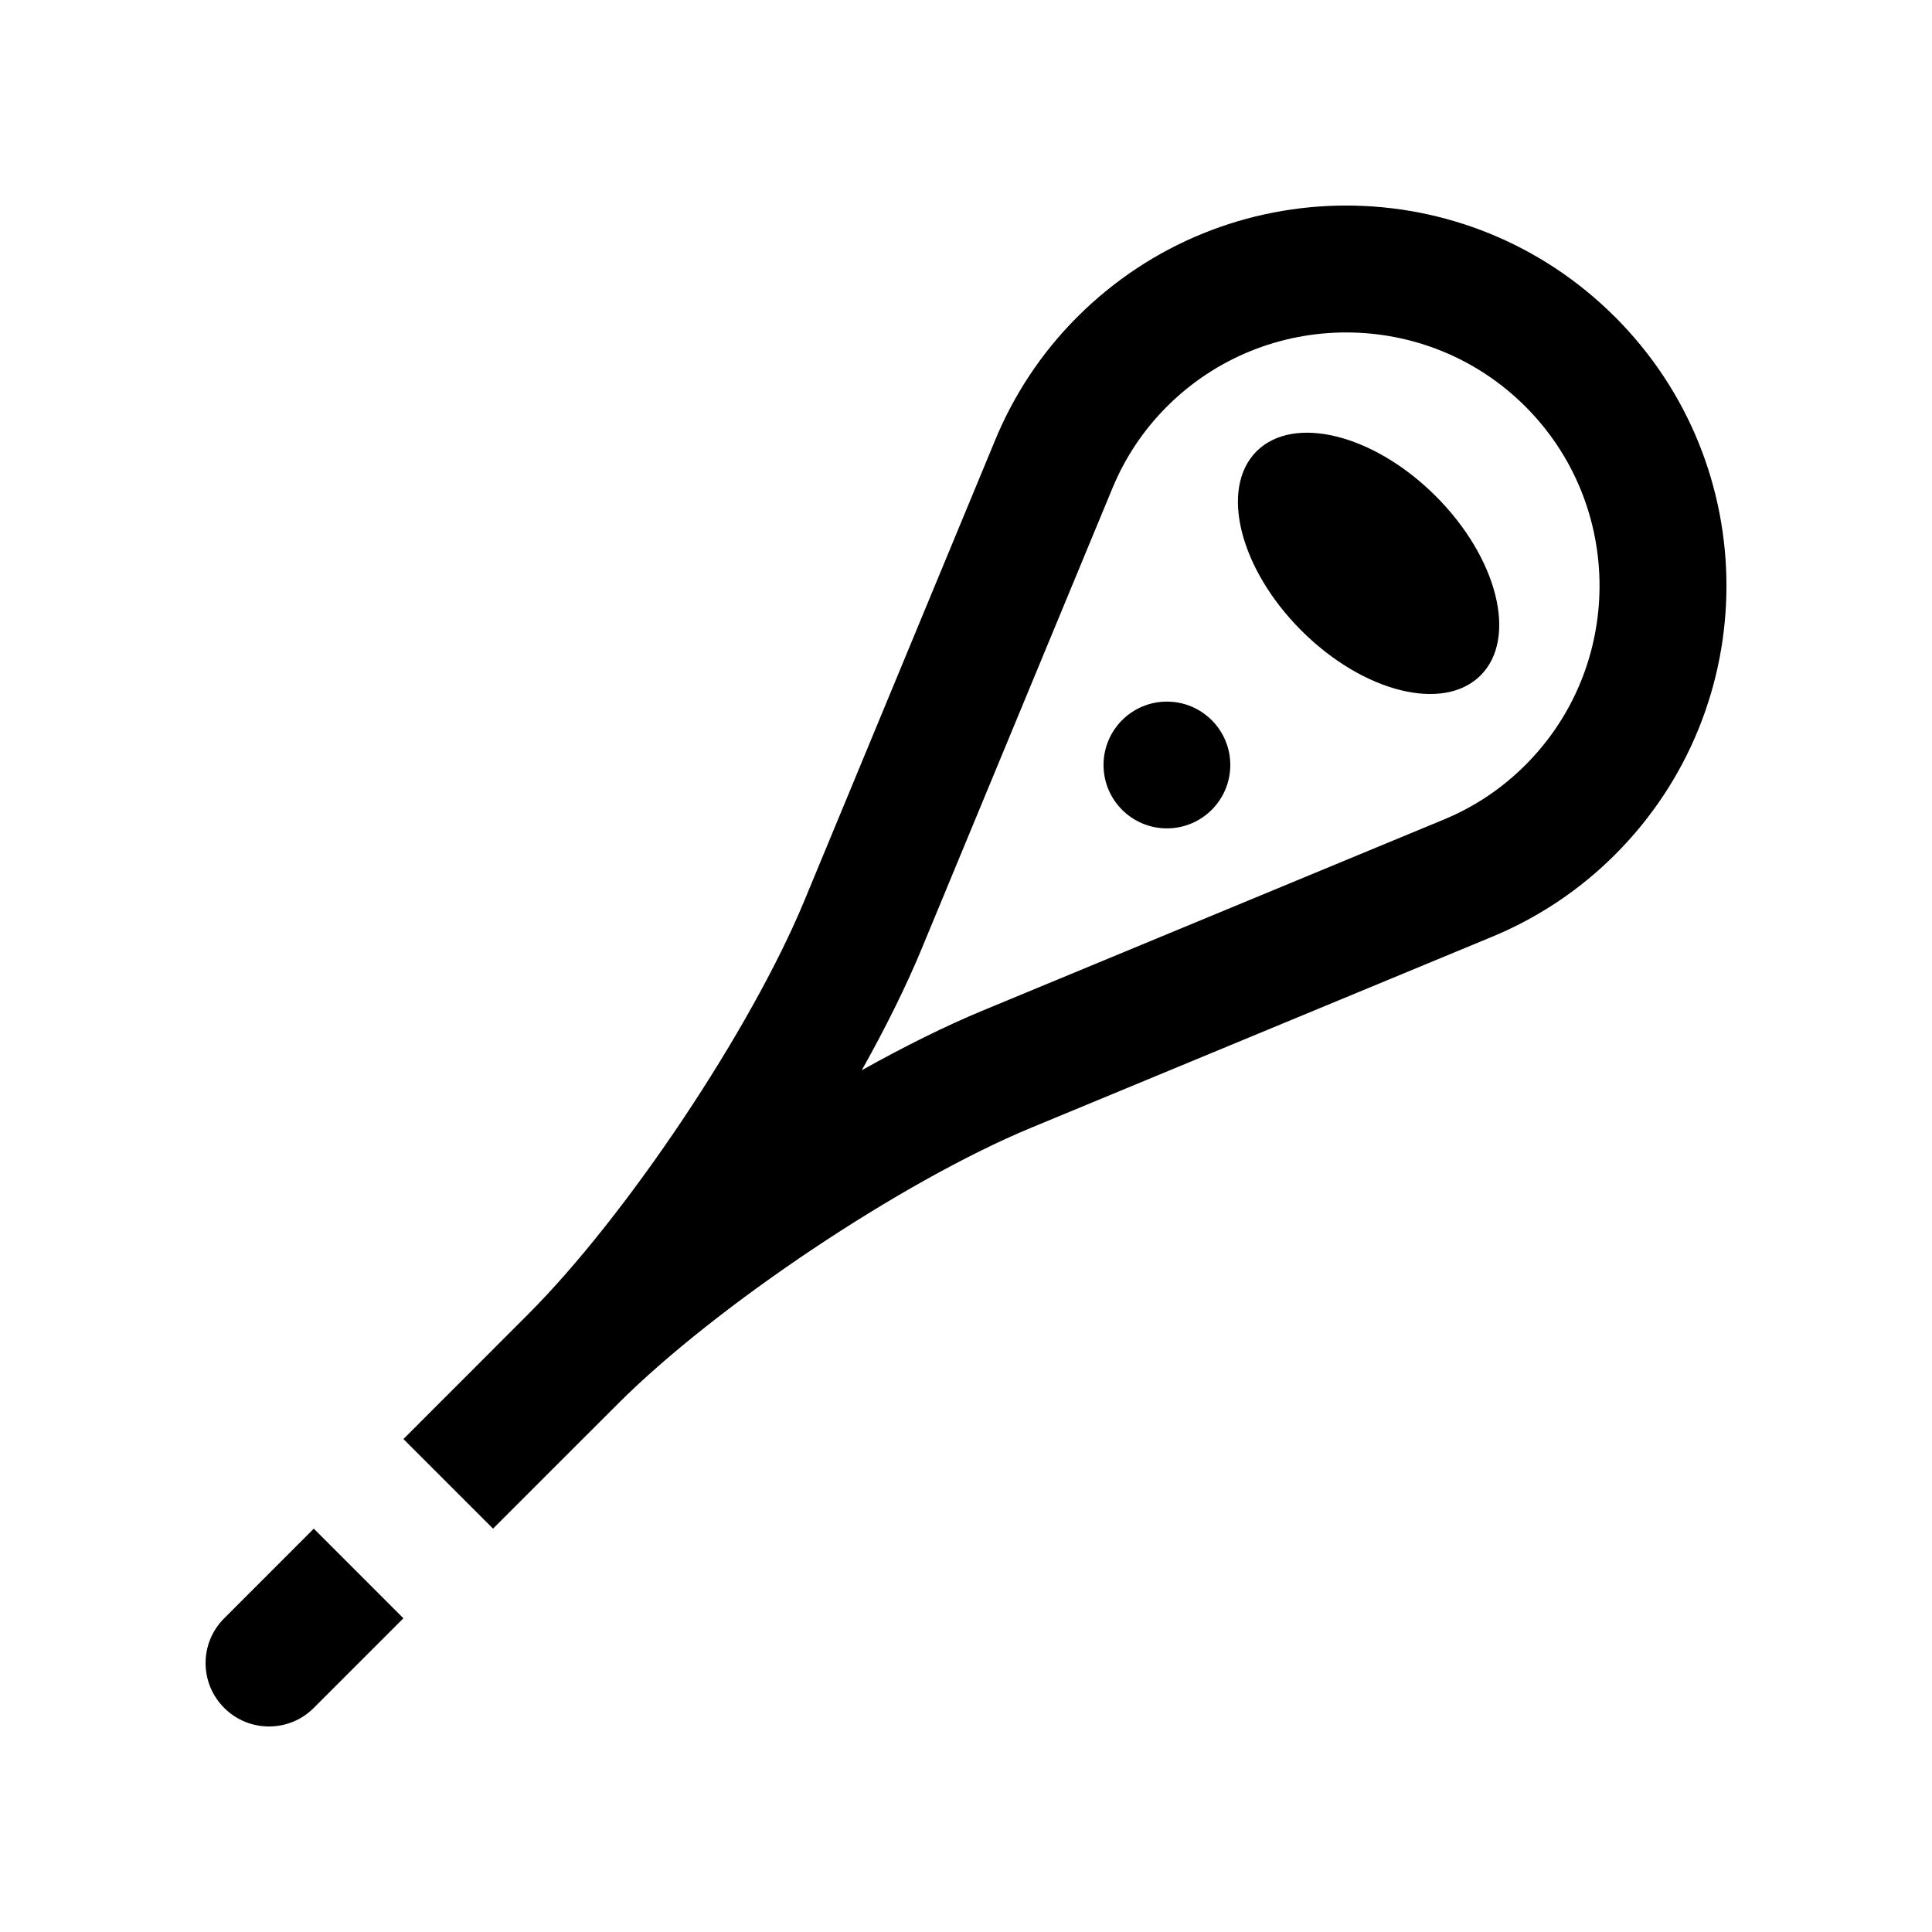 <?xml version="1.0" encoding="UTF-8"?>
<!-- Uploaded to: ICON Repo, www.svgrepo.com, Generator: ICON Repo Mixer Tools -->
<svg fill="#000000" width="800px" height="800px" version="1.1" viewBox="144 144 512 512" xmlns="http://www.w3.org/2000/svg">
 <g>
  <path d="m571.99 227.99c-39.359-39.359-103.12-39.359-142.49 0-9.645 9.645-16.902 20.812-21.809 32.734l-50.547 122.01c-14.137 34.129-47.066 83.426-73.188 109.56l-33.043 33.066 23.746 23.746 33.031-33.023c26.121-26.145 75.422-59.07 109.55-73.207l122.03-50.559c11.906-4.906 23.094-12.188 32.734-21.828 39.367-39.375 39.367-103.14-0.008-142.5zm-23.742 118.74c-6.262 6.273-13.594 11.16-21.781 14.52l-122.07 50.574c-9.906 4.102-20.809 9.539-32.012 15.793 6.281-11.219 11.695-22.121 15.809-32.043l50.527-121.99c3.391-8.266 8.262-15.578 14.531-21.844 26.203-26.184 68.809-26.184 95 0 26.188 26.195 26.188 68.805 0 94.992z"/>
  <path d="m536.38 322.98c-9.832 9.836-31.098 4.523-47.5-11.871-16.398-16.398-21.719-37.66-11.887-47.5 9.836-9.836 31.102-4.519 47.5 11.875 16.398 16.395 21.723 37.66 11.887 47.496"/>
  <path d="m470.04 346.73c0 9.277-7.519 16.797-16.797 16.797-9.277 0-16.797-7.519-16.797-16.797 0-9.273 7.519-16.797 16.797-16.797 9.277 0 16.797 7.523 16.797 16.797"/>
  <path d="m227.16 549.11-23.746 23.754c-6.578 6.555-6.578 17.18 0 23.746 6.559 6.566 17.207 6.566 23.746 0l23.746-23.746z"/>
 </g>
</svg>